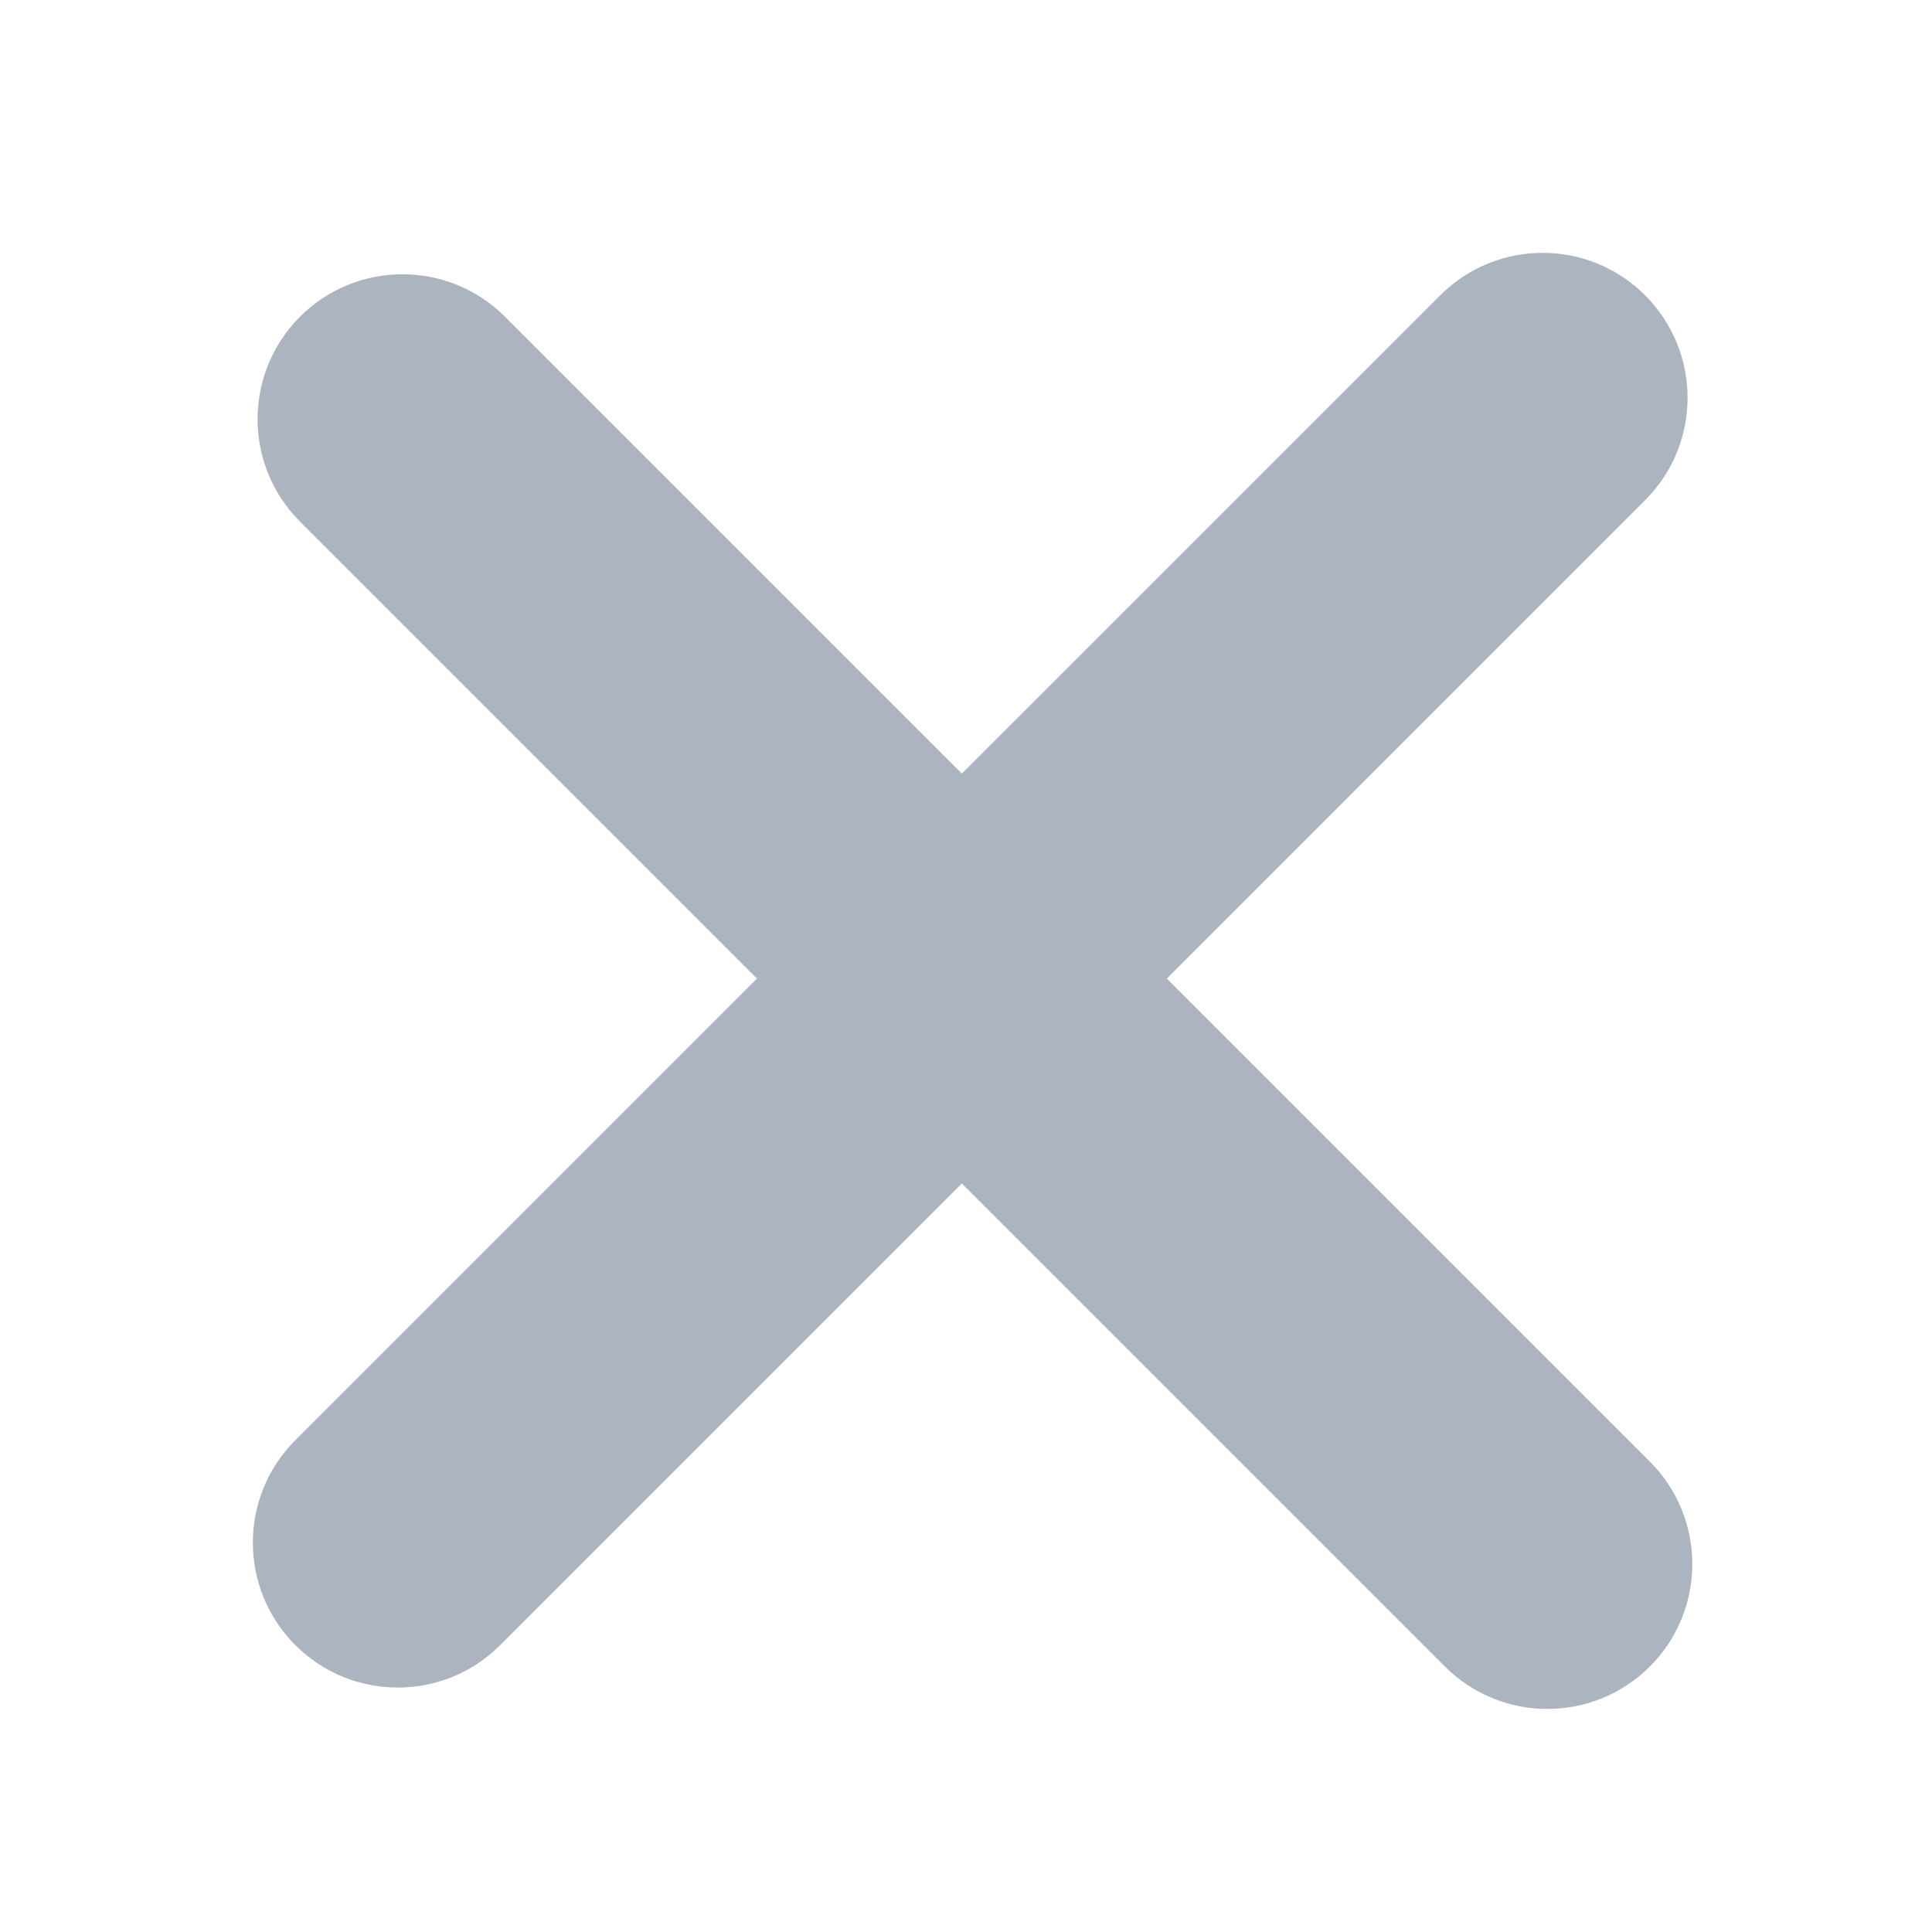 <svg width="20" height="20" viewBox="0 0 20 20" fill="none" xmlns="http://www.w3.org/2000/svg">
<path fill-rule="evenodd" clip-rule="evenodd" d="M17.03 5.178C17.616 4.593 17.616 3.643 17.03 3.057C16.444 2.471 15.495 2.471 14.909 3.057L9.957 8.008L5.227 3.278C4.642 2.693 3.692 2.693 3.106 3.278C2.52 3.864 2.52 4.814 3.106 5.4L7.836 10.13L3.057 14.909C2.471 15.495 2.471 16.444 3.057 17.03C3.643 17.616 4.593 17.616 5.178 17.03L9.957 12.251L14.958 17.252C15.544 17.837 16.493 17.837 17.079 17.252C17.665 16.666 17.665 15.716 17.079 15.13L12.079 10.13L17.03 5.178Z" fill="#ACB4BF"/>
</svg>
